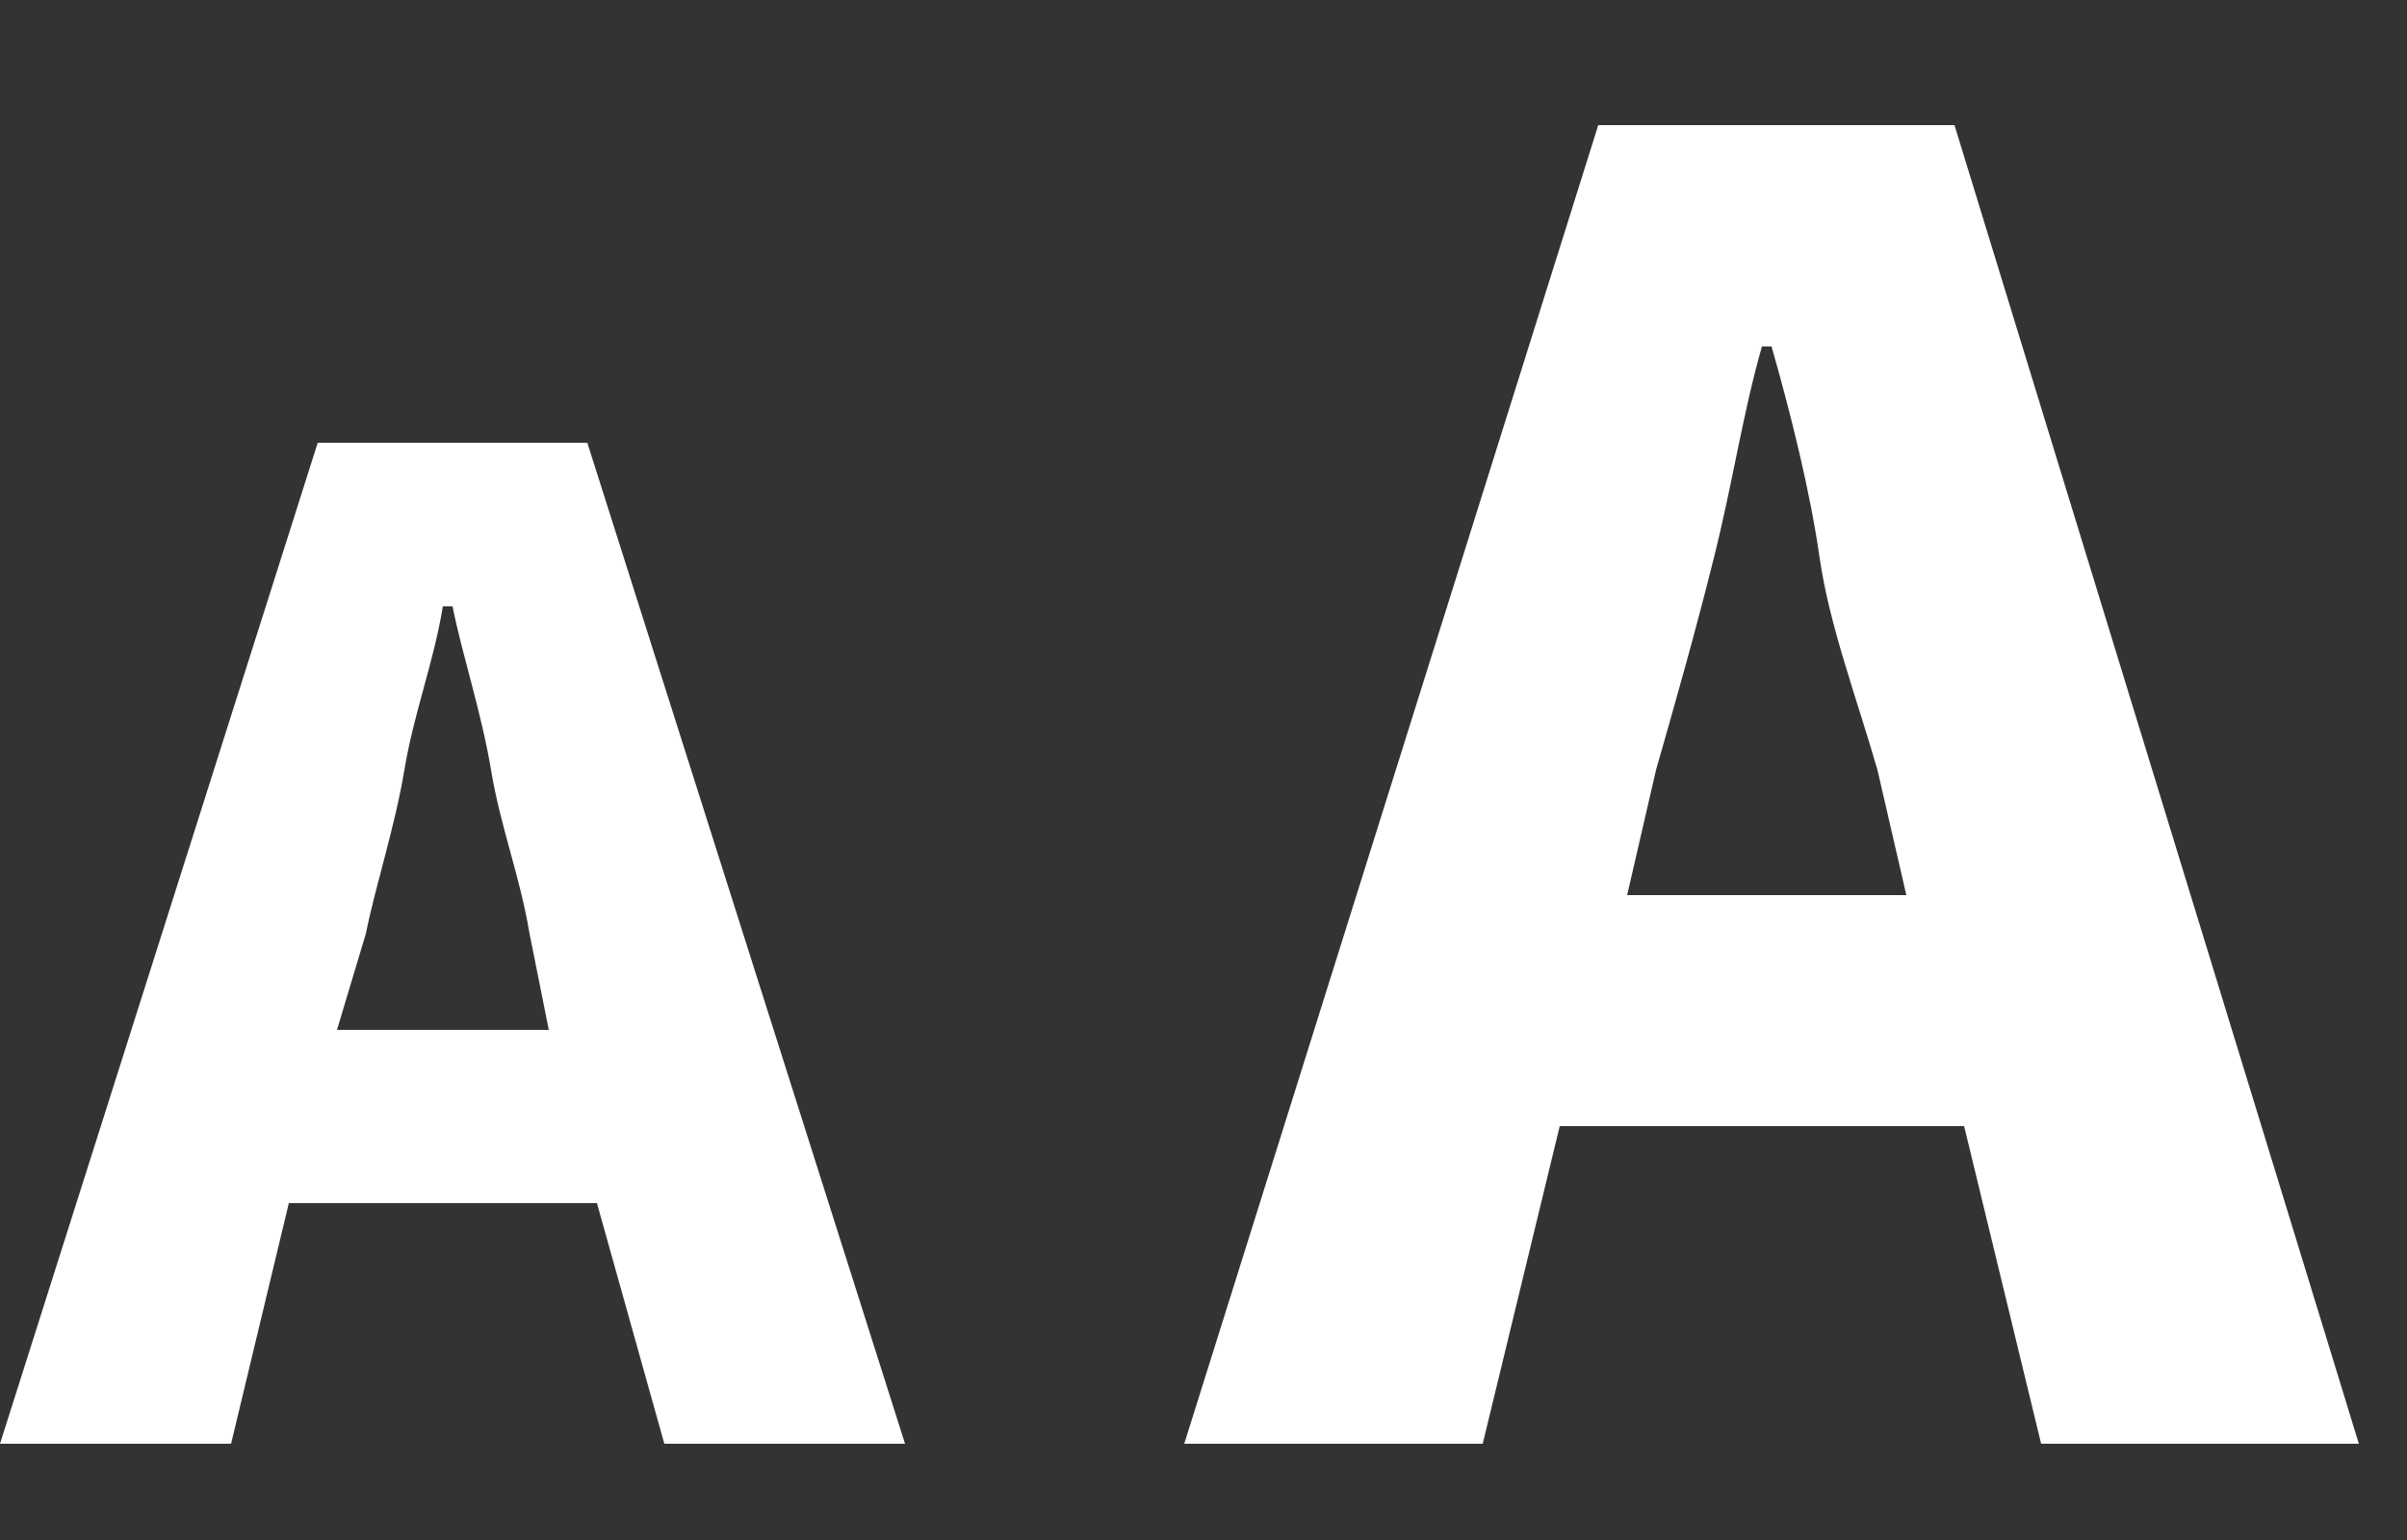 <?xml version="1.0" encoding="utf-8"?>
<!-- Generator: Adobe Illustrator 19.1.0, SVG Export Plug-In . SVG Version: 6.00 Build 0)  -->
<svg version="1.1" id="Logos__x2F__Icons" xmlns="http://www.w3.org/2000/svg" xmlns:xlink="http://www.w3.org/1999/xlink" x="0px"
	 y="0px" viewBox="0 0 25 16" enable-background="new 0 0 25 16" xml:space="preserve">
<rect x="0" y="0" width="25" height="16" fill="#333333" stroke="none"/>
<path fill="#FFFFFF" d="M20.3,1.3h-3.7L12.3,15h3.1l0.8-3.3h4.2l0.8,3.3h3.3L20.3,1.3z M16.9,9.3l0.3-1.3c0.2-0.7,0.4-1.4,0.6-2.2
	c0.2-0.8,0.3-1.5,0.5-2.2h0.1c0.2,0.7,0.4,1.5,0.5,2.2s0.4,1.5,0.6,2.2l0.3,1.3H16.9z M3.3,4.6L0,15h2.4L3,12.5h3.2L6.9,15h2.5
	L6.1,4.6H3.3z M3.5,10.7l0.3-1c0.1-0.5,0.3-1.1,0.4-1.7c0.1-0.6,0.3-1.1,0.4-1.7h0.1c0.1,0.5,0.3,1.1,0.4,1.7s0.3,1.1,0.4,1.7l0.2,1
	H3.5z"/>
</svg>
